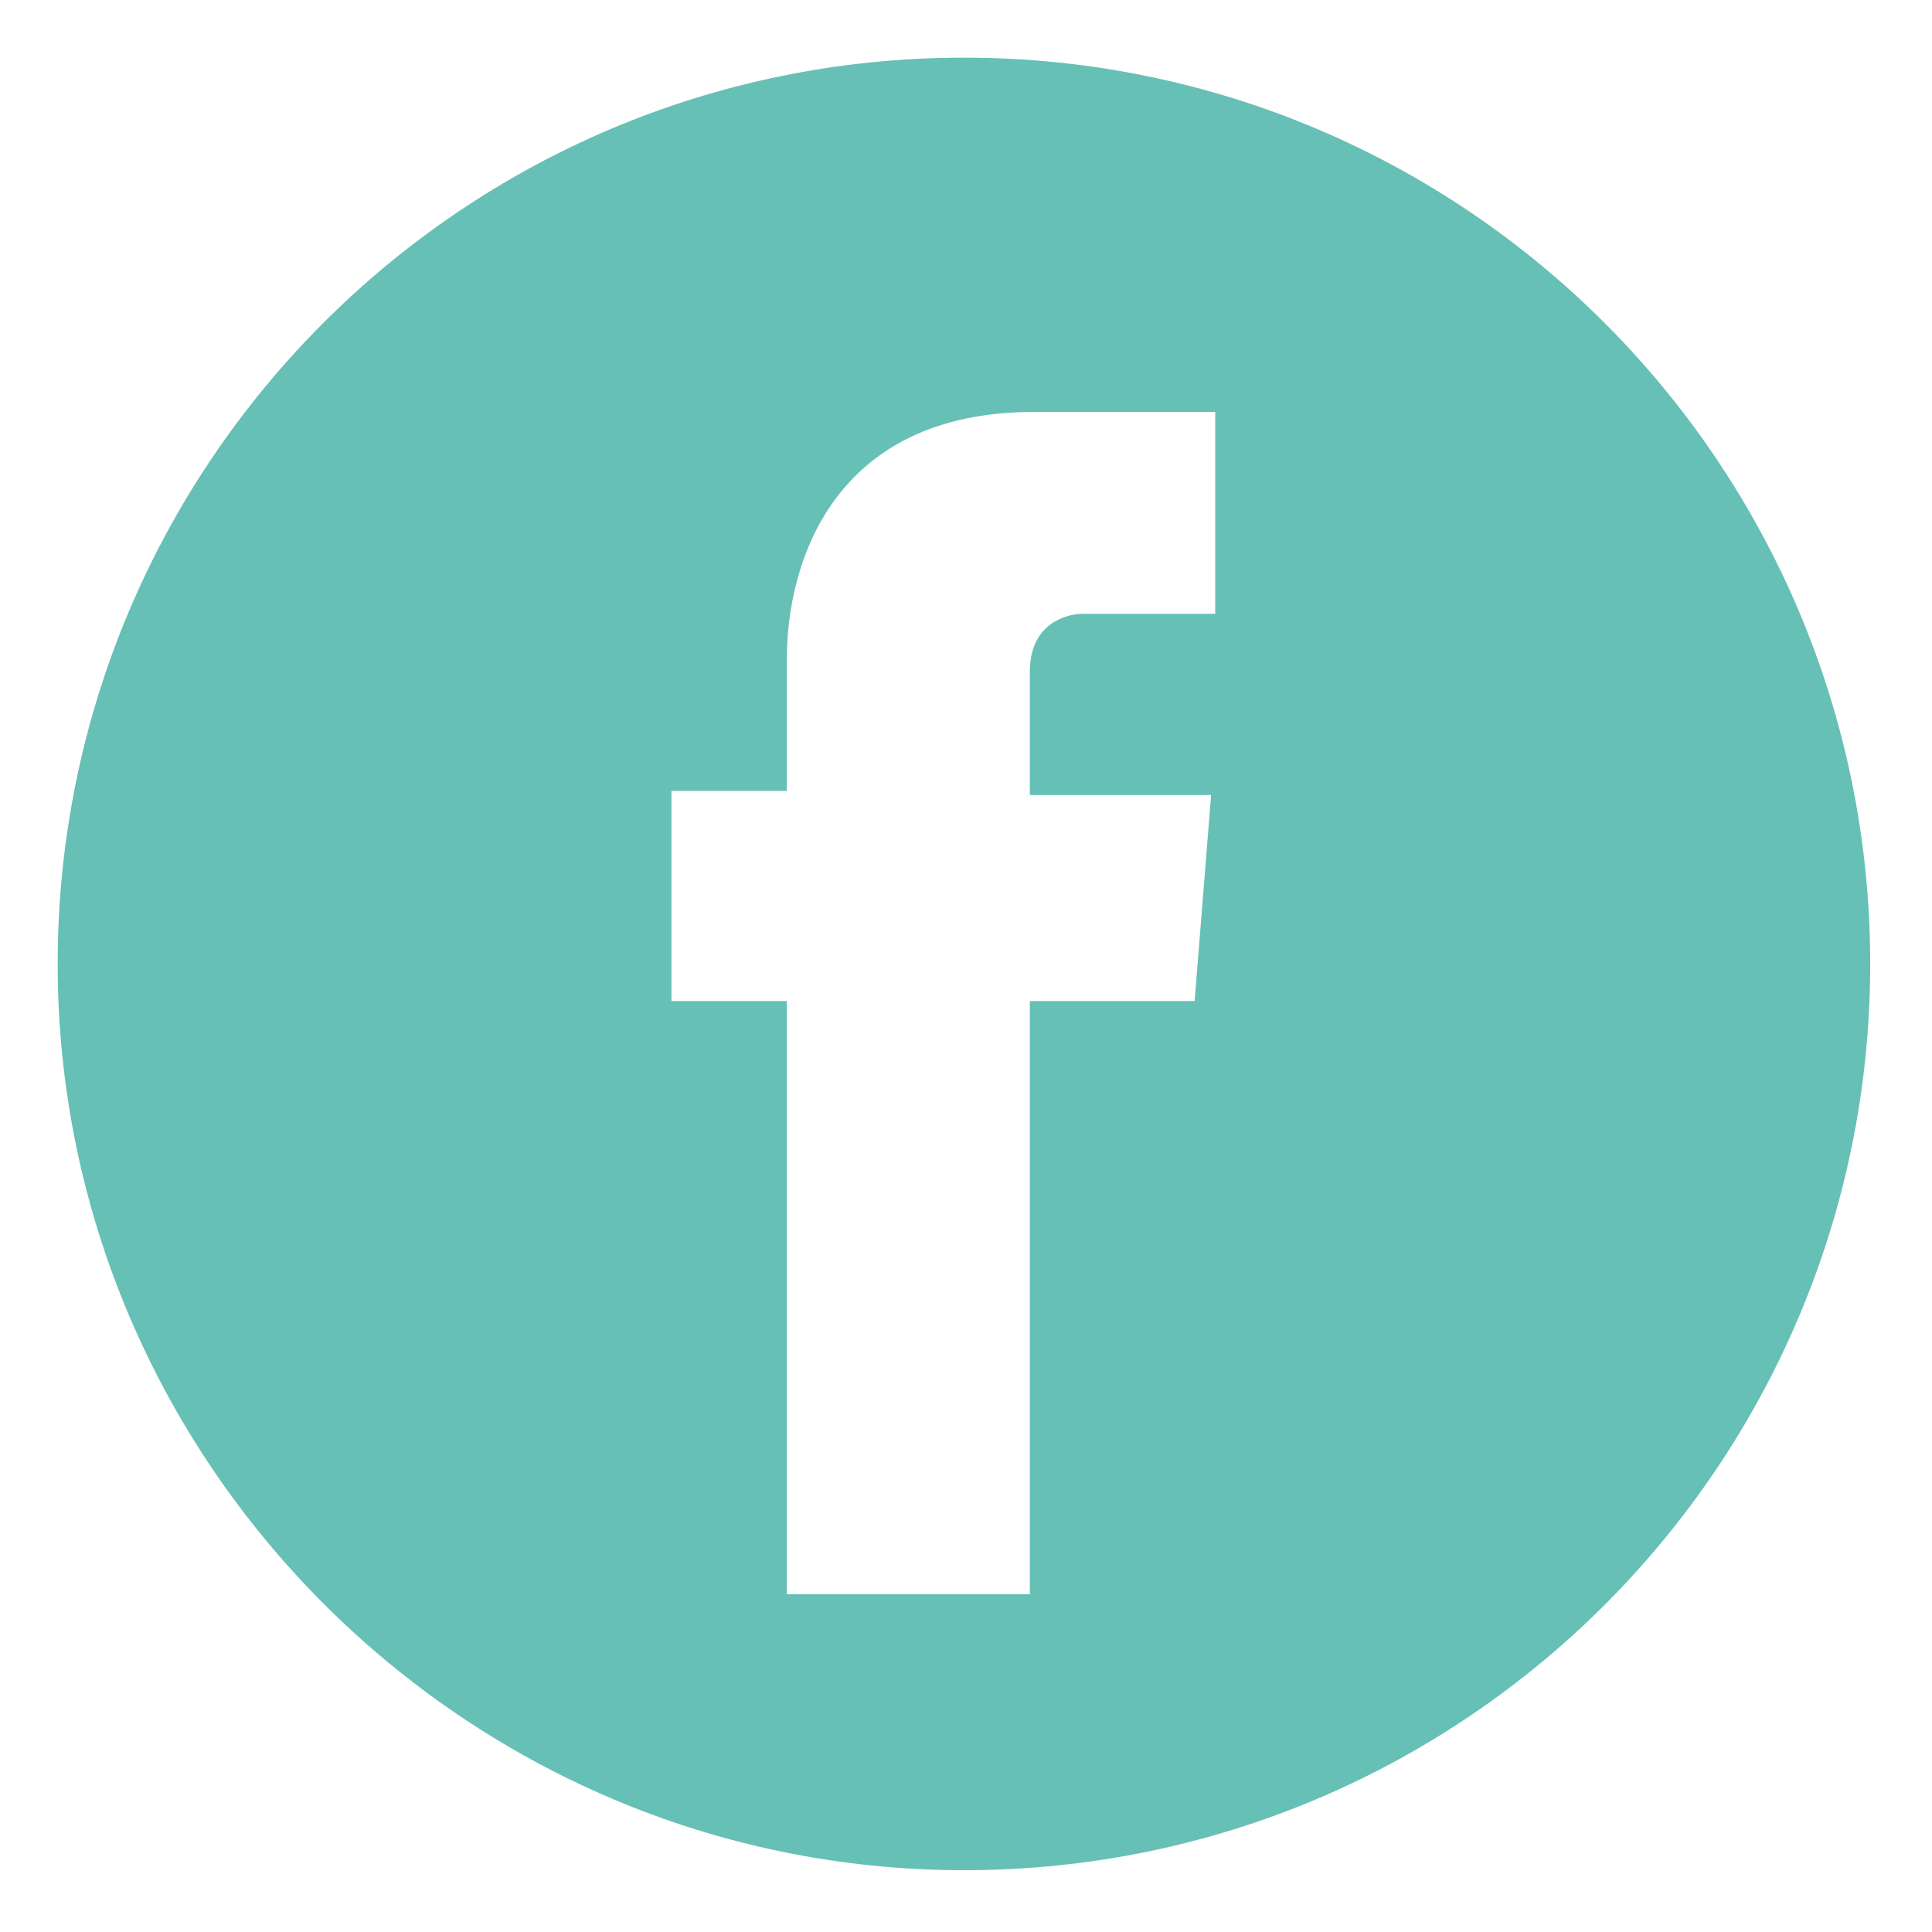 <?xml version="1.0" encoding="UTF-8"?> <!-- Generator: Adobe Illustrator 23.0.3, SVG Export Plug-In . SVG Version: 6.00 Build 0) --> <svg xmlns="http://www.w3.org/2000/svg" xmlns:xlink="http://www.w3.org/1999/xlink" version="1.1" id="Layer_1" x="0px" y="0px" viewBox="0 0 46.9 46.9" style="enable-background:new 0 0 46.9 46.9;" xml:space="preserve"> <style type="text/css"> .st0{fill:#66C0B6;} </style> <path class="st0" d="M23.4,1.4c-12.2,0-22,9.9-22,22s9.9,22,22,22c12.2,0,22-9.9,22-22S35.6,1.4,23.4,1.4z M29.5,14.9h-3.2 c-0.5,0-1.3,0.3-1.3,1.4v3h4.4L29,24.3H25v14.4h-5.9V24.3h-2.8v-5.1h2.8V16c0-2.3,1.1-6,6-6l4.4,0V14.9z"></path> </svg> 